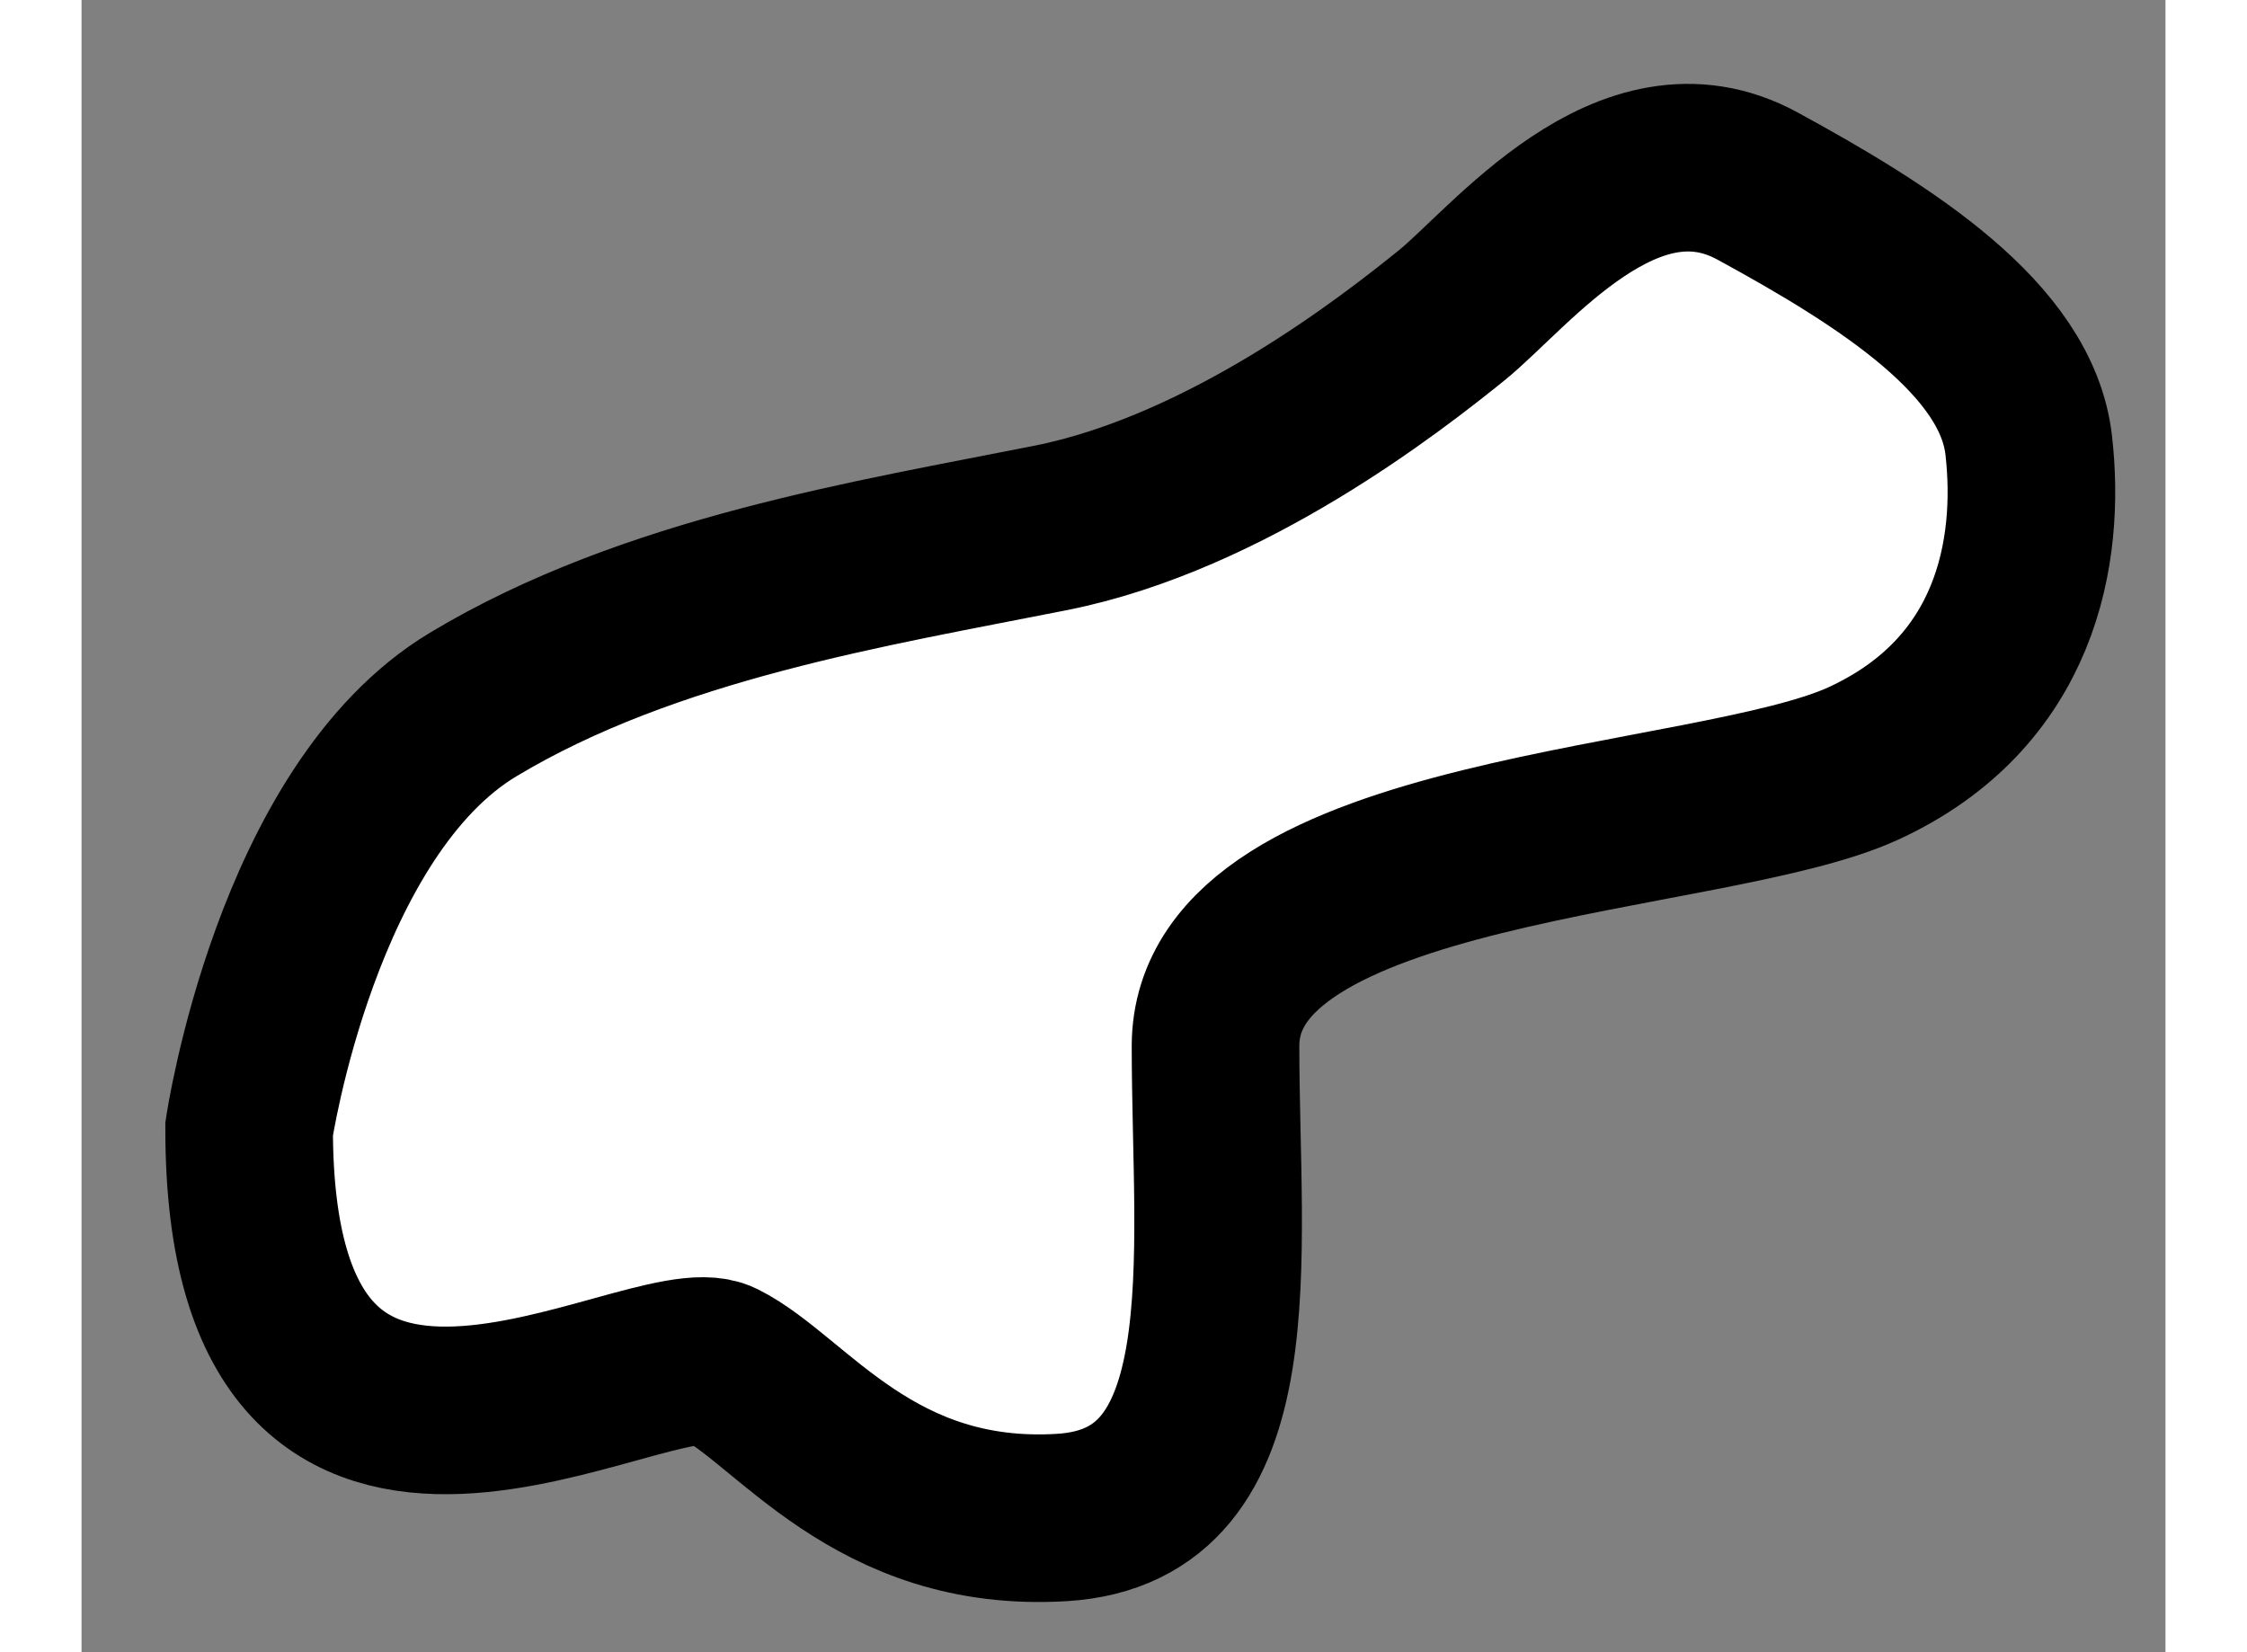 <?xml version="1.0" encoding="utf-8"?>
<!-- Generator: Adobe Illustrator 15.1.0, SVG Export Plug-In . SVG Version: 6.00 Build 0)  -->
<!DOCTYPE svg PUBLIC "-//W3C//DTD SVG 1.1//EN" "http://www.w3.org/Graphics/SVG/1.1/DTD/svg11.dtd">
<svg version="1.1" xmlns="http://www.w3.org/2000/svg" xmlns:xlink="http://www.w3.org/1999/xlink" x="0px" y="0px" width="244.8px"
	 height="180px" viewBox="60.177 28.606 6.217 4.929" enable-background="new 0 0 244.8 180" xml:space="preserve">
	
<rect x="60.177" y="28.606" width="6.217" height="4.929" fill="#808080" stroke="none"/>
	
<g><path fill="#FFFFFF" stroke="#000000" stroke-width="0.5" d="M60.677,31.974c0,0,0.141-0.949,0.668-1.266s1.195-0.422,1.723-0.527
				s1.02-0.492,1.195-0.633s0.527-0.598,0.914-0.387s0.773,0.457,0.809,0.773s-0.035,0.738-0.492,0.949s-1.934,0.211-1.934,0.844
				s0.105,1.371-0.457,1.406s-0.809-0.352-1.02-0.457S60.677,33.38,60.677,31.974z"></path></g>


</svg>